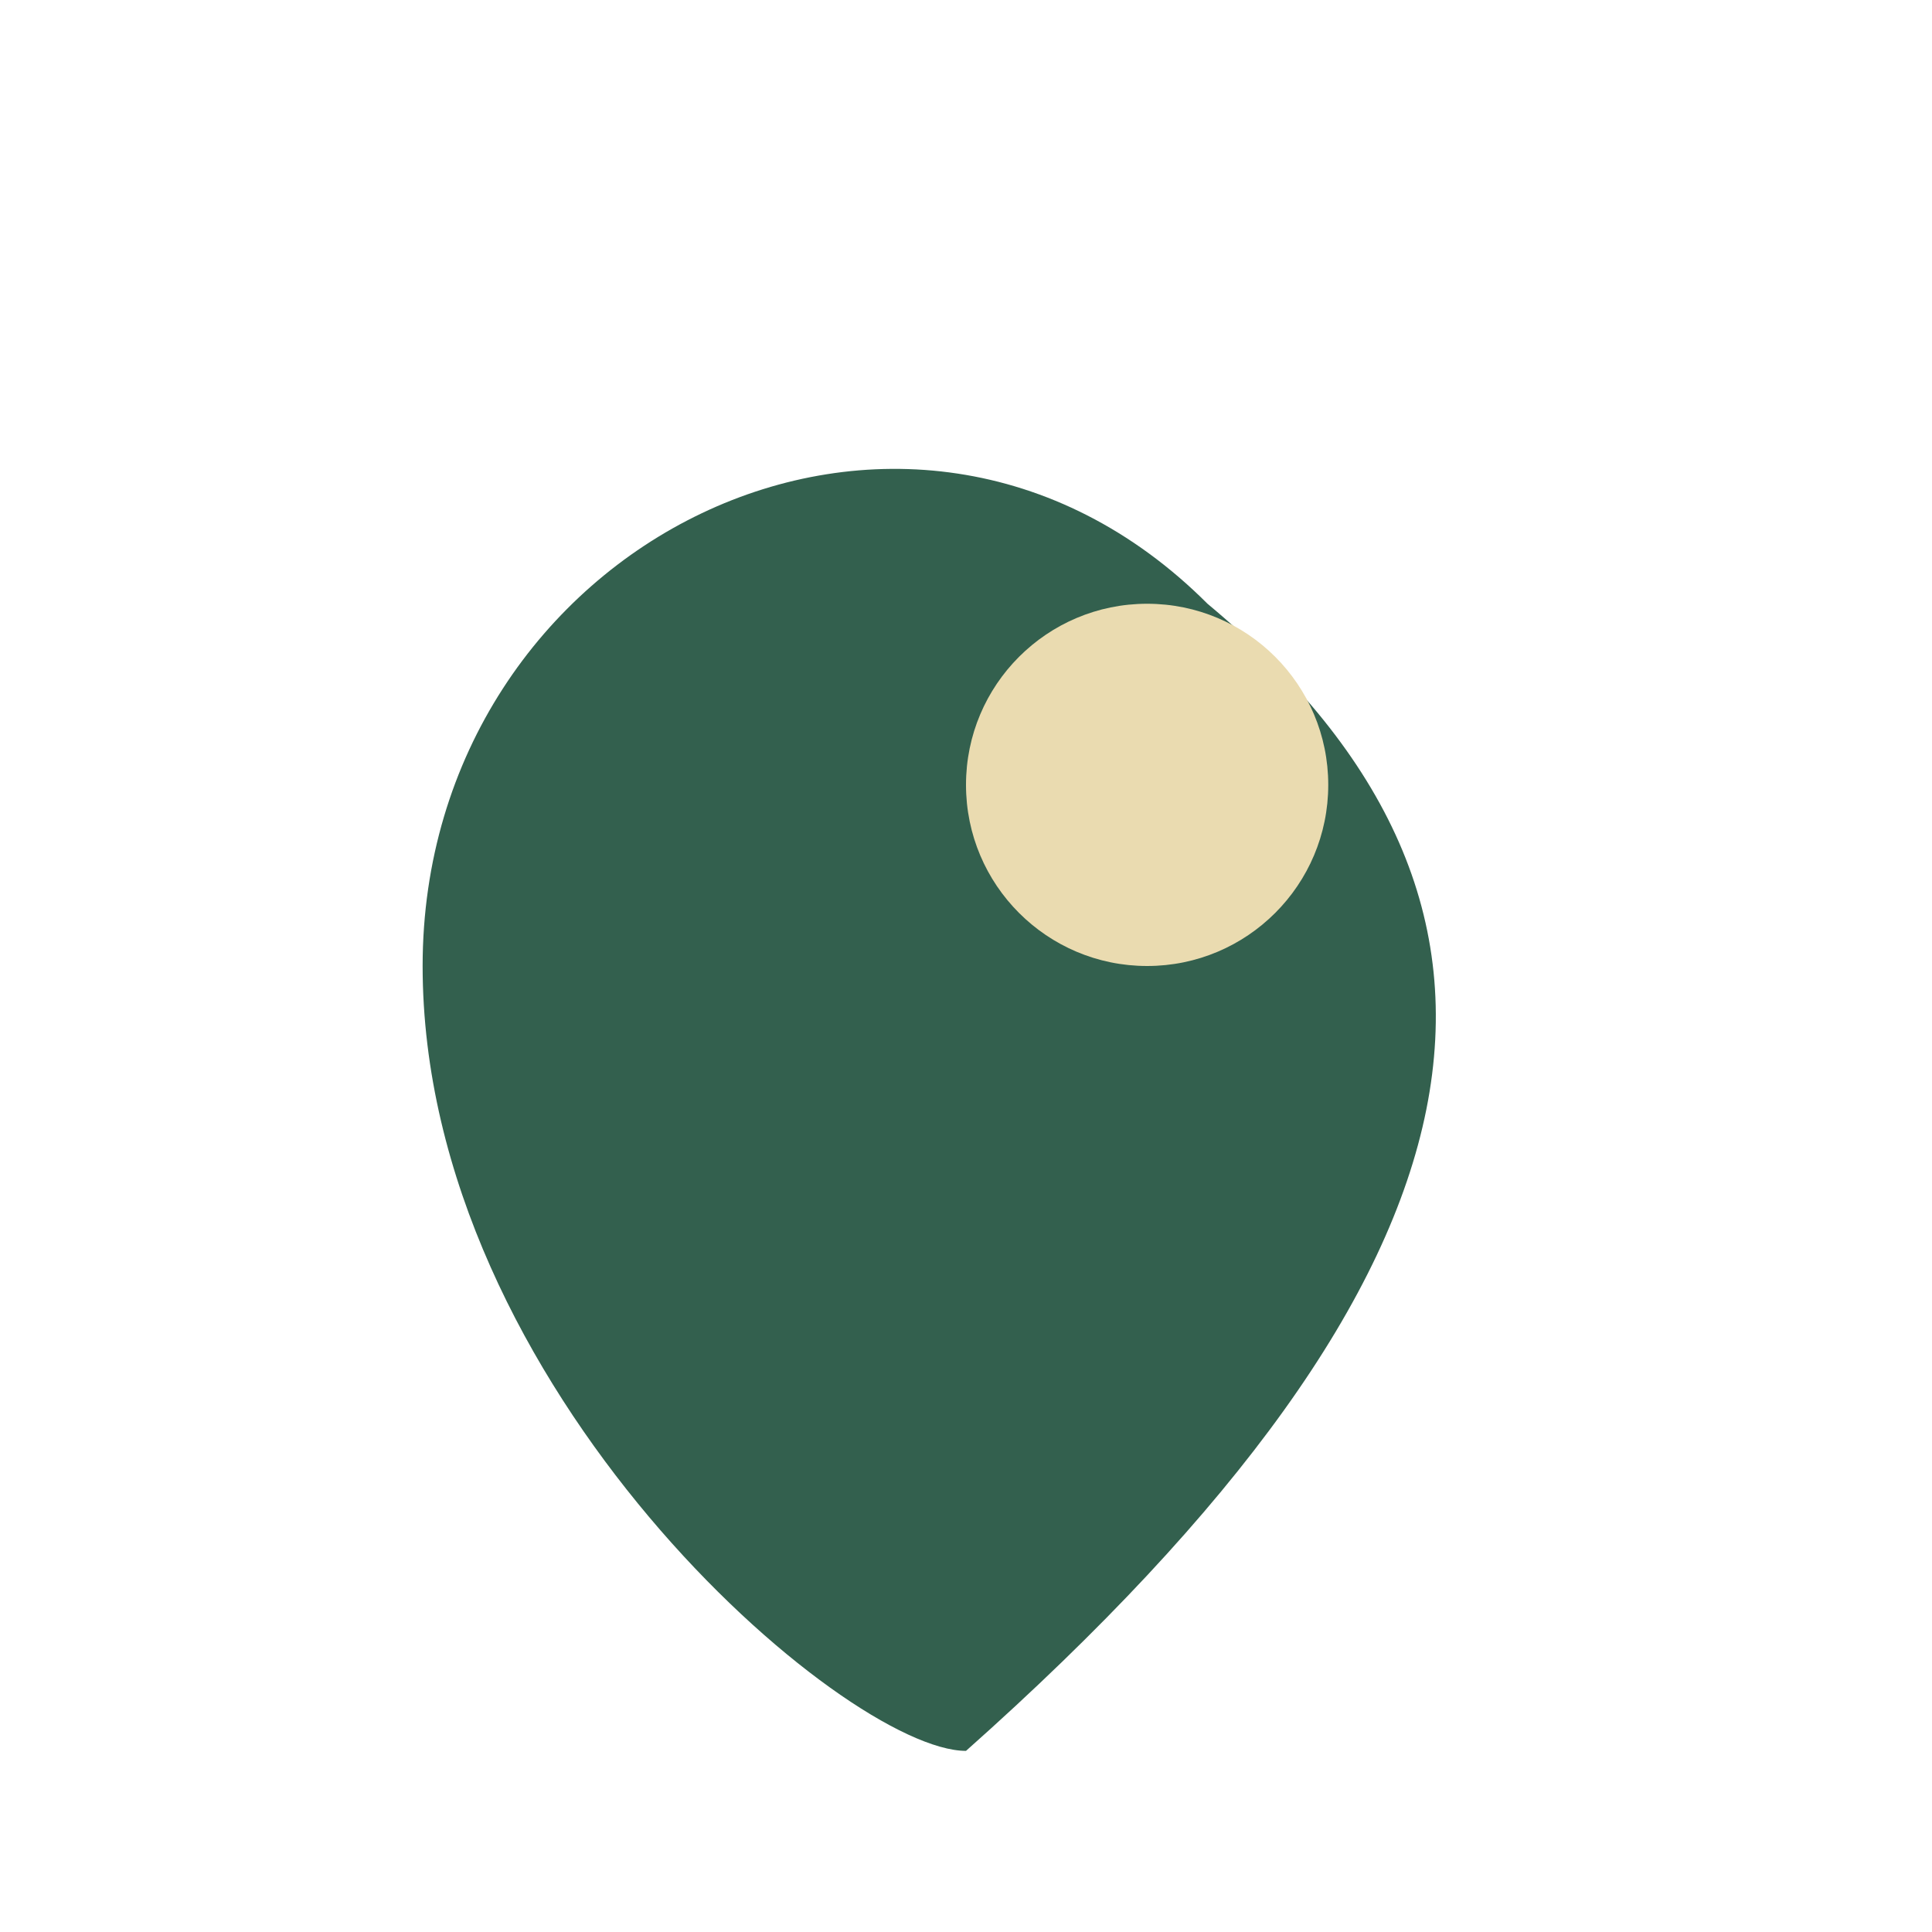 <?xml version="1.0" encoding="UTF-8"?>
<svg xmlns="http://www.w3.org/2000/svg" width="32" height="32" viewBox="0 0 32 32"><path d="M16 29c9-8 10-14 4-19-5-5-13-1-13 6s7 13 9 13z" fill="#33604E"/><circle cx="19" cy="13" r="3" fill="#EADBB0"/></svg>
